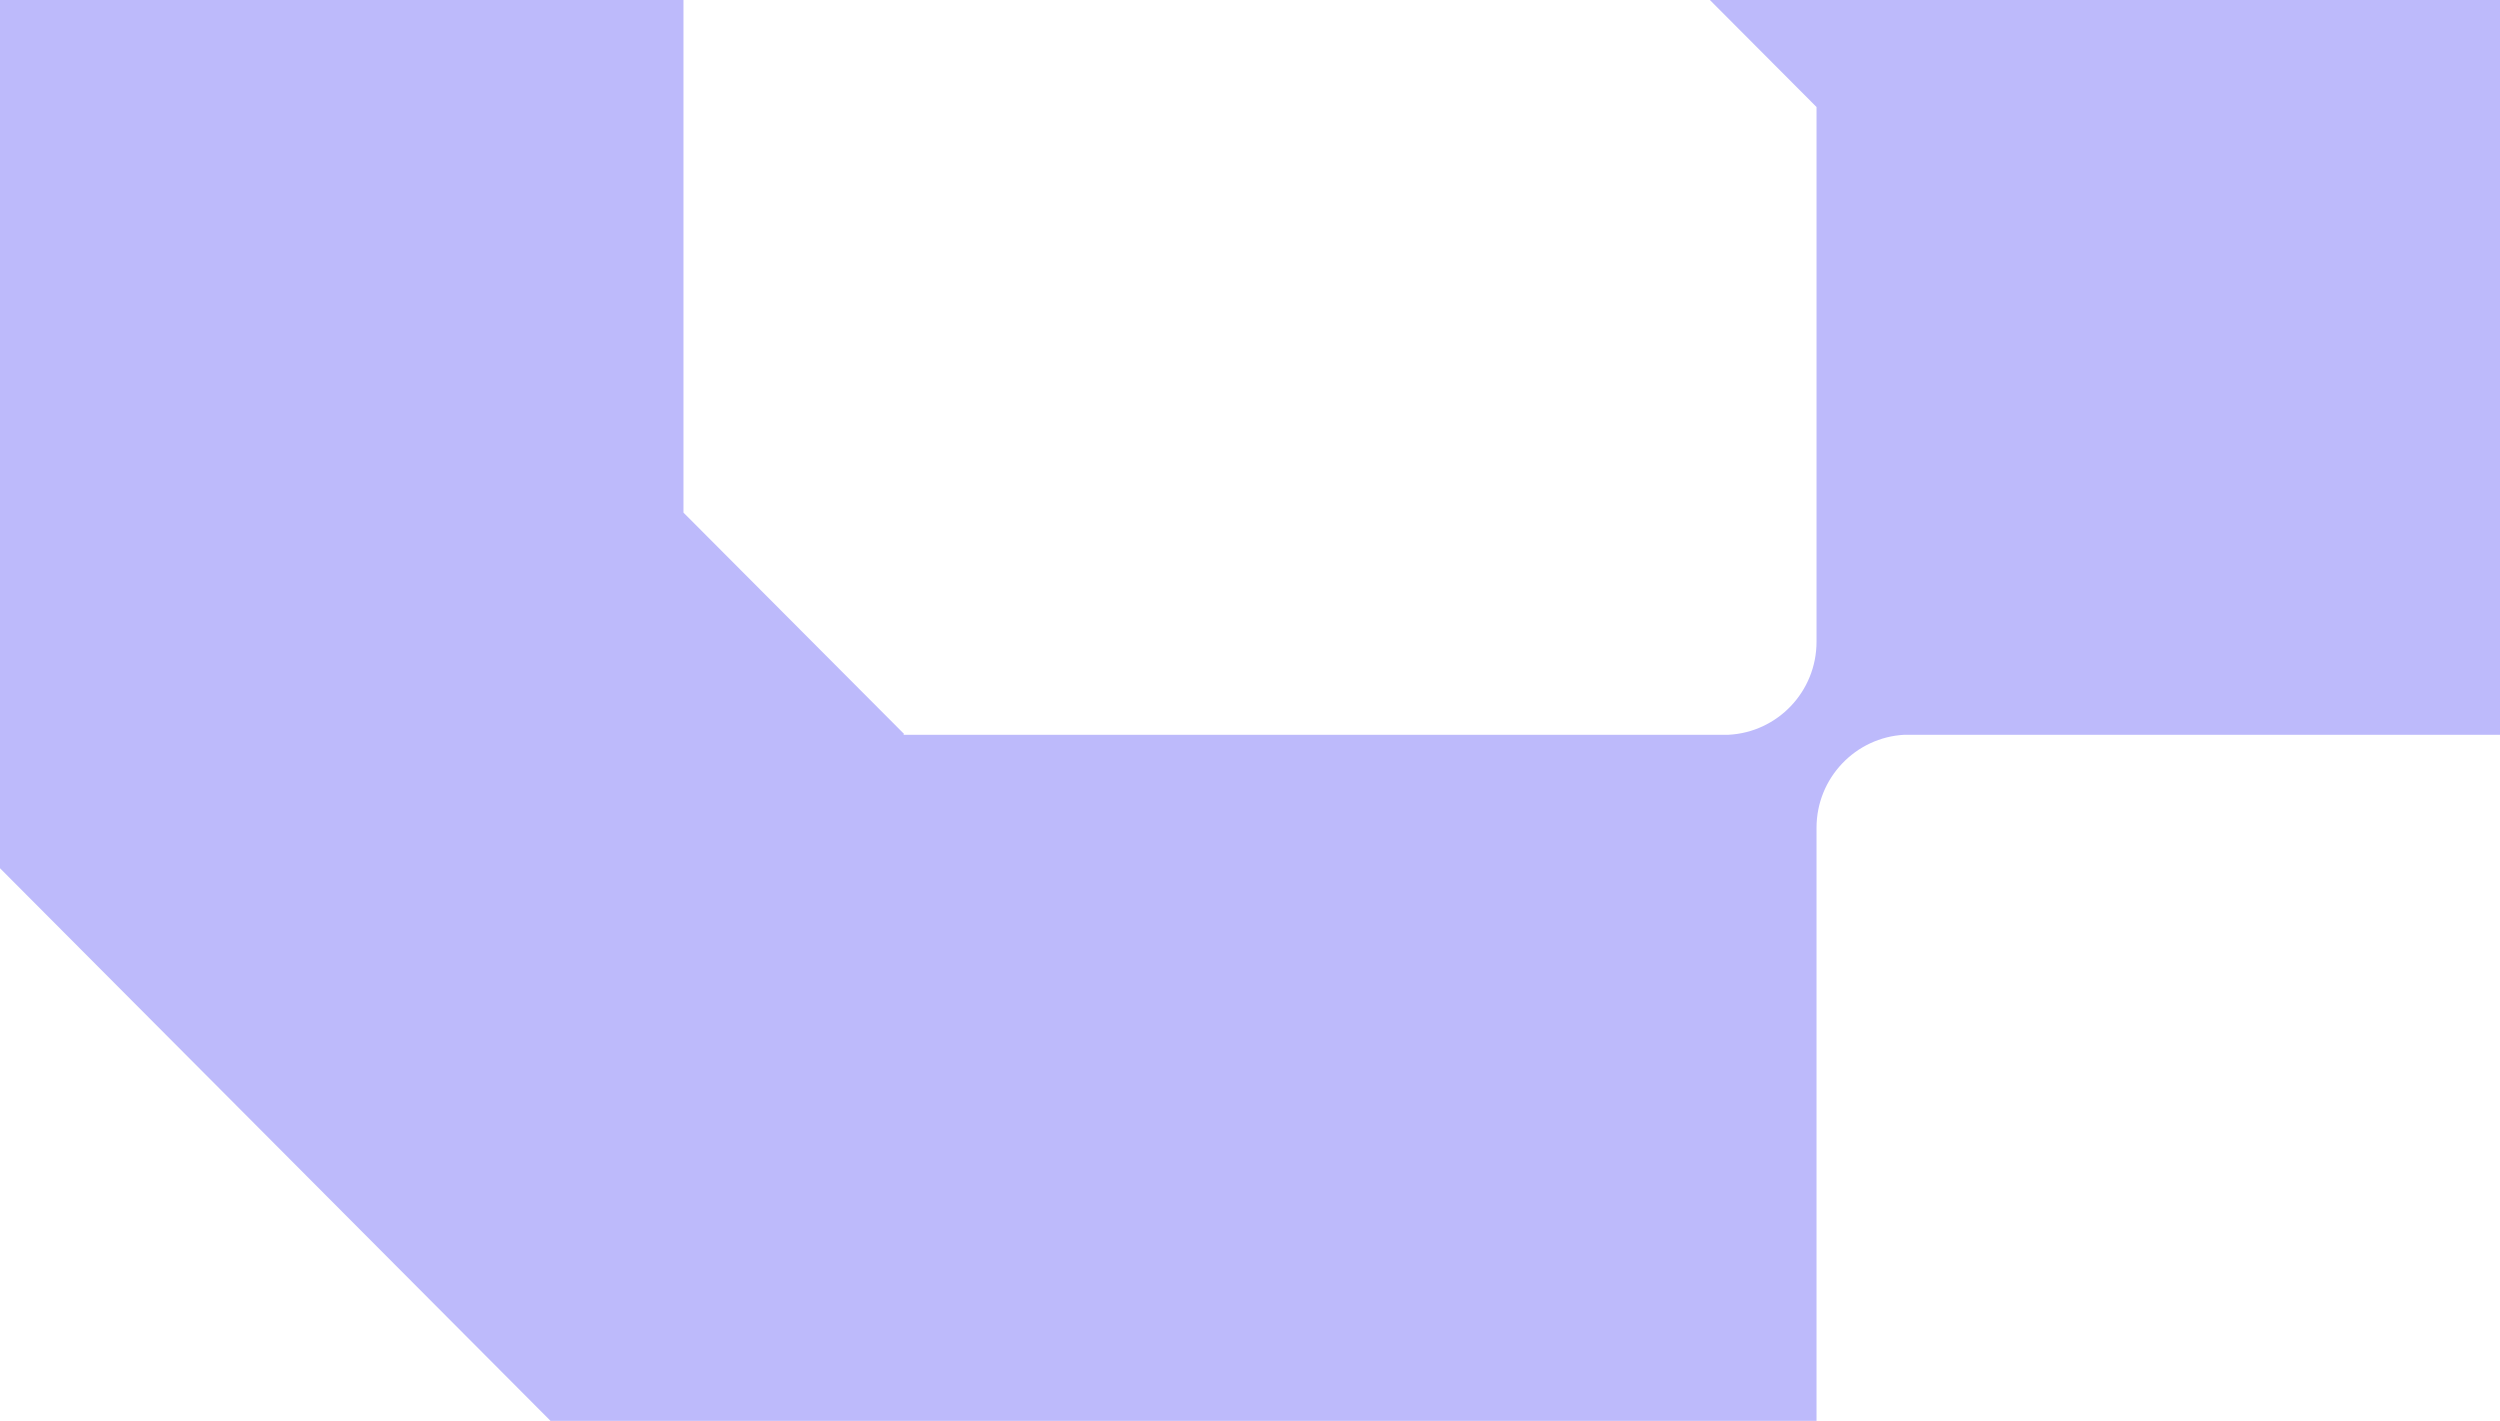 <svg width="278" height="158" viewBox="0 0 278 158" fill="none" xmlns="http://www.w3.org/2000/svg">
<path d="M278 81.707H211.776C206.337 81.988 201.998 86.509 201.998 92.046V158H61.219L0 96.548V0H76.002V57.003L100.536 81.62L100.449 81.707H192.219C197.658 81.426 201.998 76.906 201.998 71.368V11.9L190.138 0H278V81.707Z" fill="#BDBAFB"/>
</svg>
